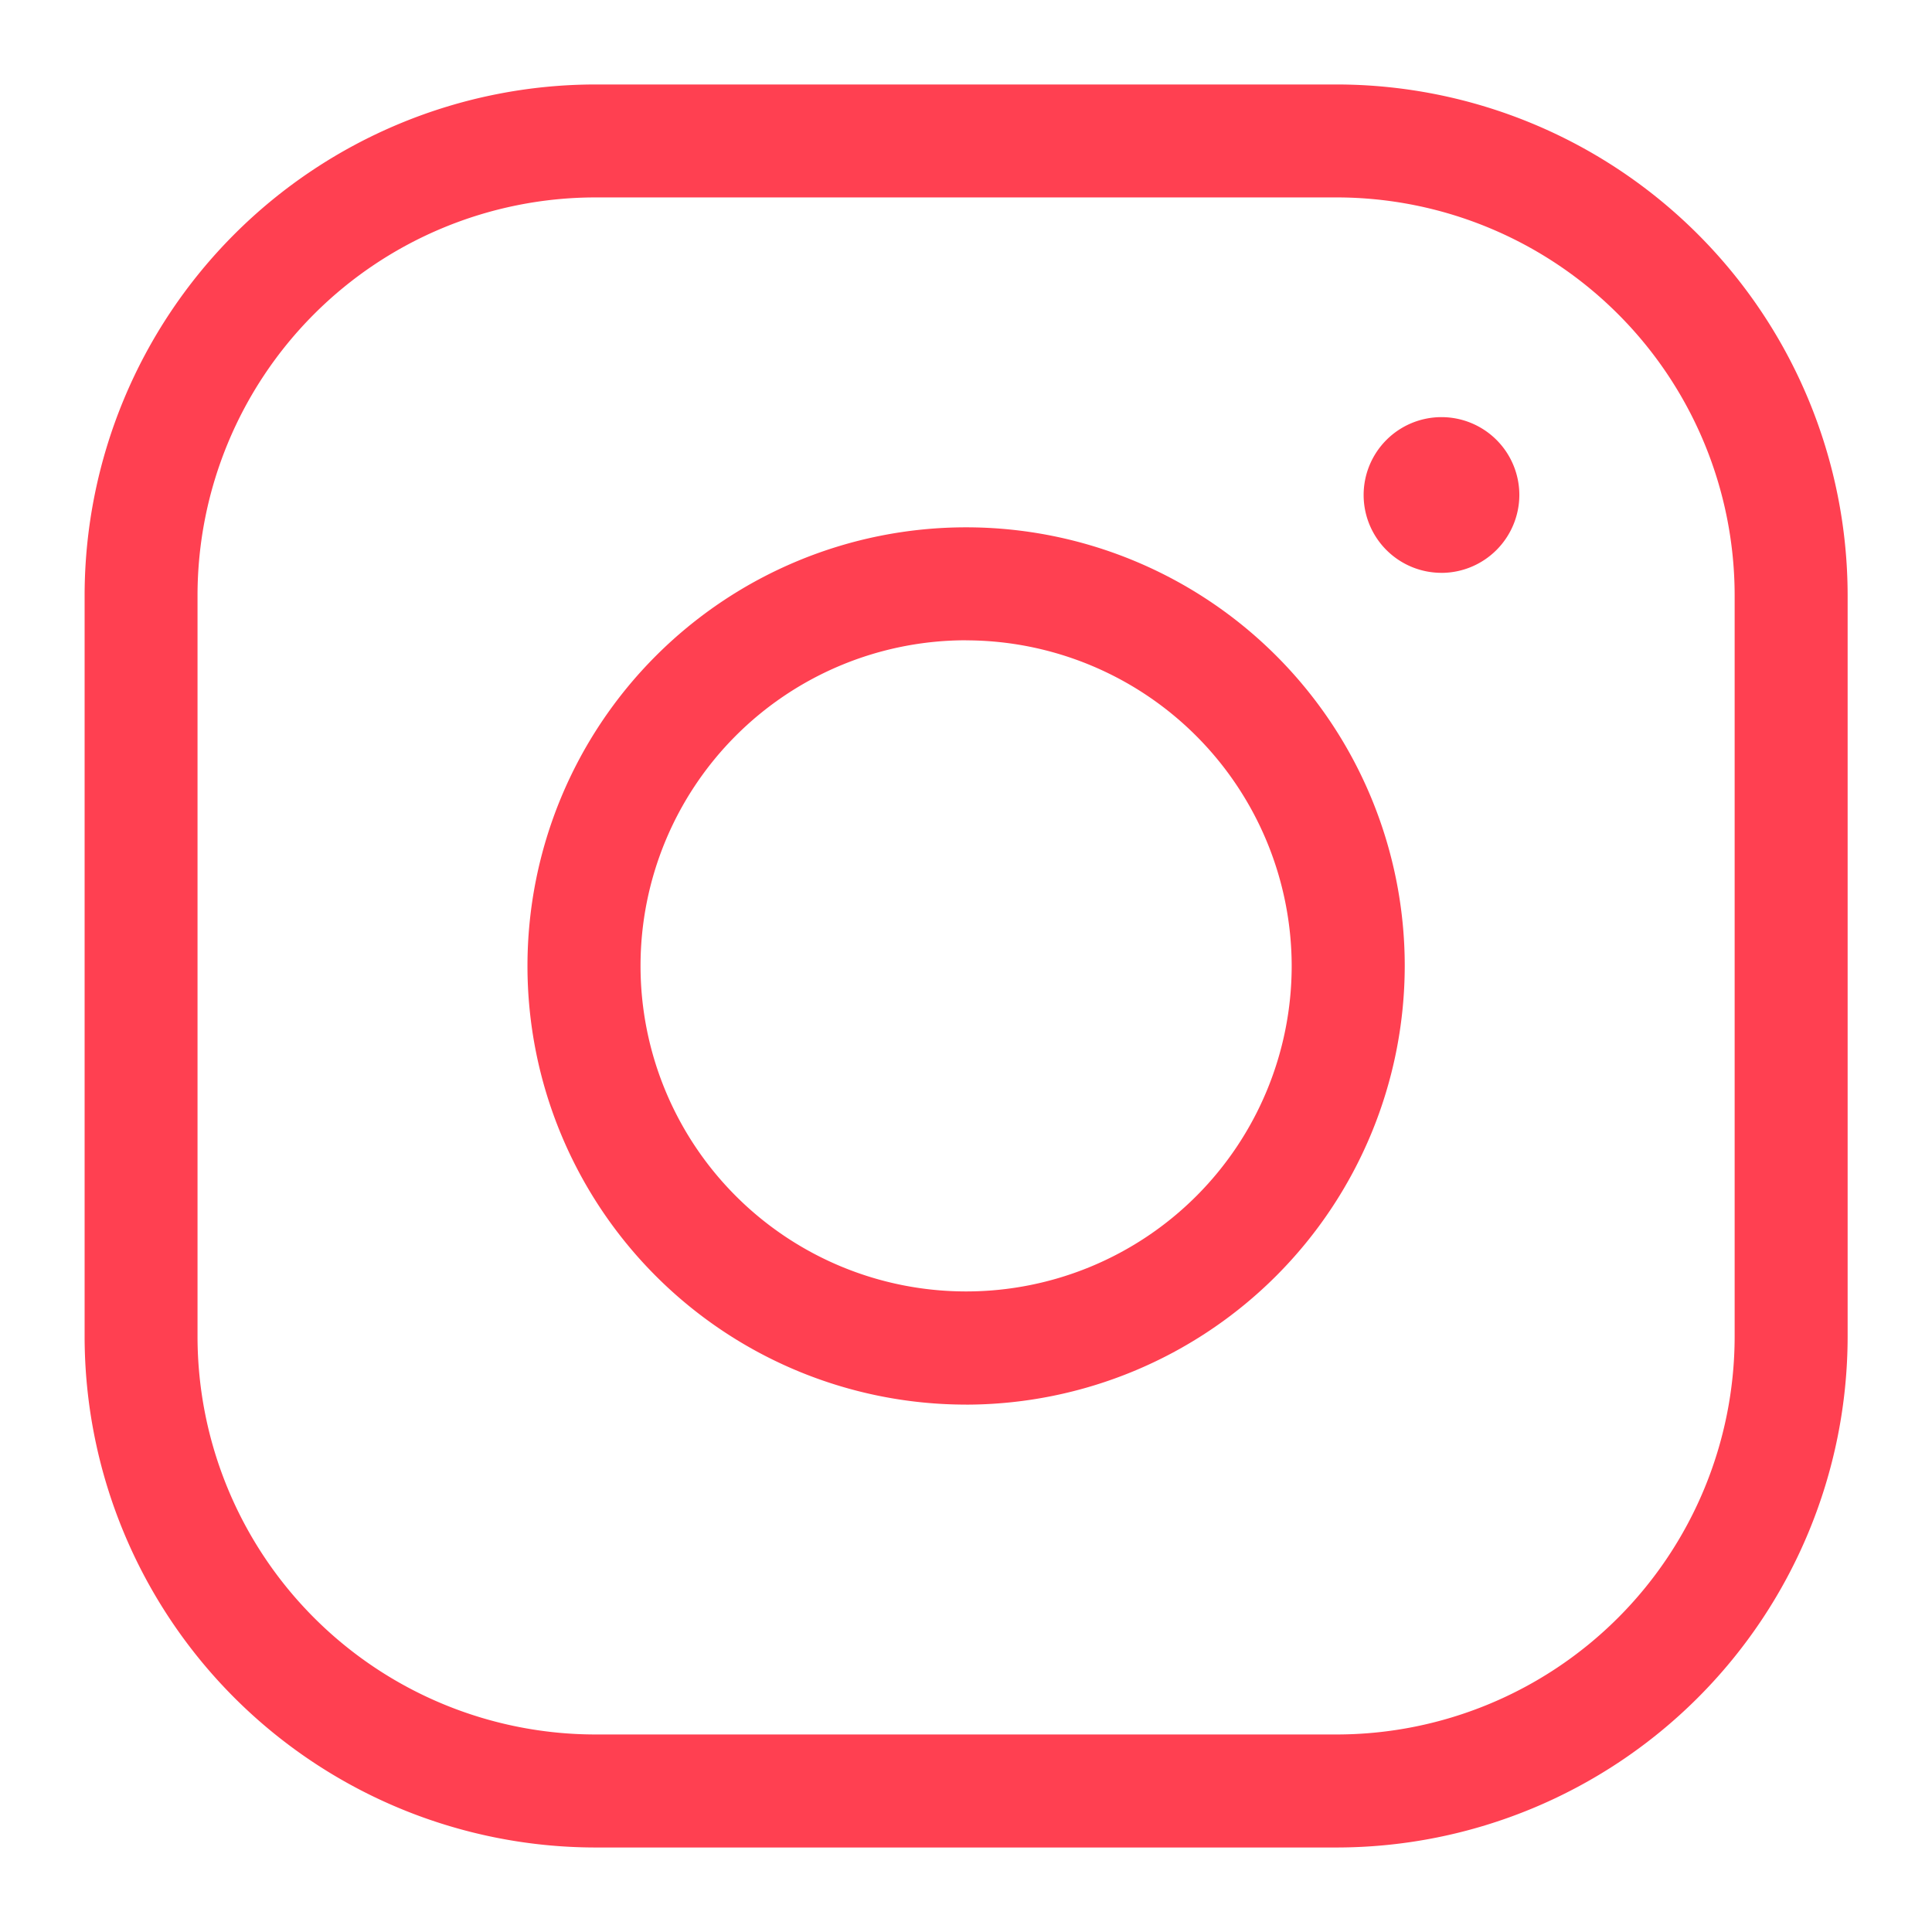 <svg xmlns="http://www.w3.org/2000/svg" width="54" height="54" viewBox="0 0 54 54">
  <g id="Group_9472" data-name="Group 9472" transform="translate(20476 2693)">
    <rect id="Rectangle_3269" data-name="Rectangle 3269" width="54" height="54" transform="translate(-20476 -2693)" fill="none"/>
    <g id="instagram" transform="translate(-20474.639 -2691.64)">
      <g id="instagram-2" data-name="instagram" transform="translate(0)">
        <path id="Path_11094" data-name="Path 11094" d="M20510.639,2741.917h-20.725a14.291,14.291,0,0,1-14.273-14.274v-20.729a14.291,14.291,0,0,1,14.273-14.274h20.725a14.293,14.293,0,0,1,14.279,14.274v20.729A14.293,14.293,0,0,1,20510.639,2741.917Zm-20.725-46.12a11.129,11.129,0,0,0-11.117,11.116v20.729a11.129,11.129,0,0,0,11.117,11.116h20.725a11.131,11.131,0,0,0,11.121-11.116v-20.729a11.131,11.131,0,0,0-11.121-11.116Zm10.365,33.741a12.26,12.26,0,1,1,12.26-12.26A12.277,12.277,0,0,1,20500.279,2729.539Zm0-21.363a9.1,9.1,0,1,0,9.1,9.1A9.115,9.115,0,0,0,20500.279,2708.177Zm13.289-1.885a2.176,2.176,0,1,1,2.174-2.174A2.182,2.182,0,0,1,20513.568,2706.291Z" transform="translate(-20474.637 -2691.639)" fill="#ff4051"/>
      </g>
    </g>
  </g>
</svg>
